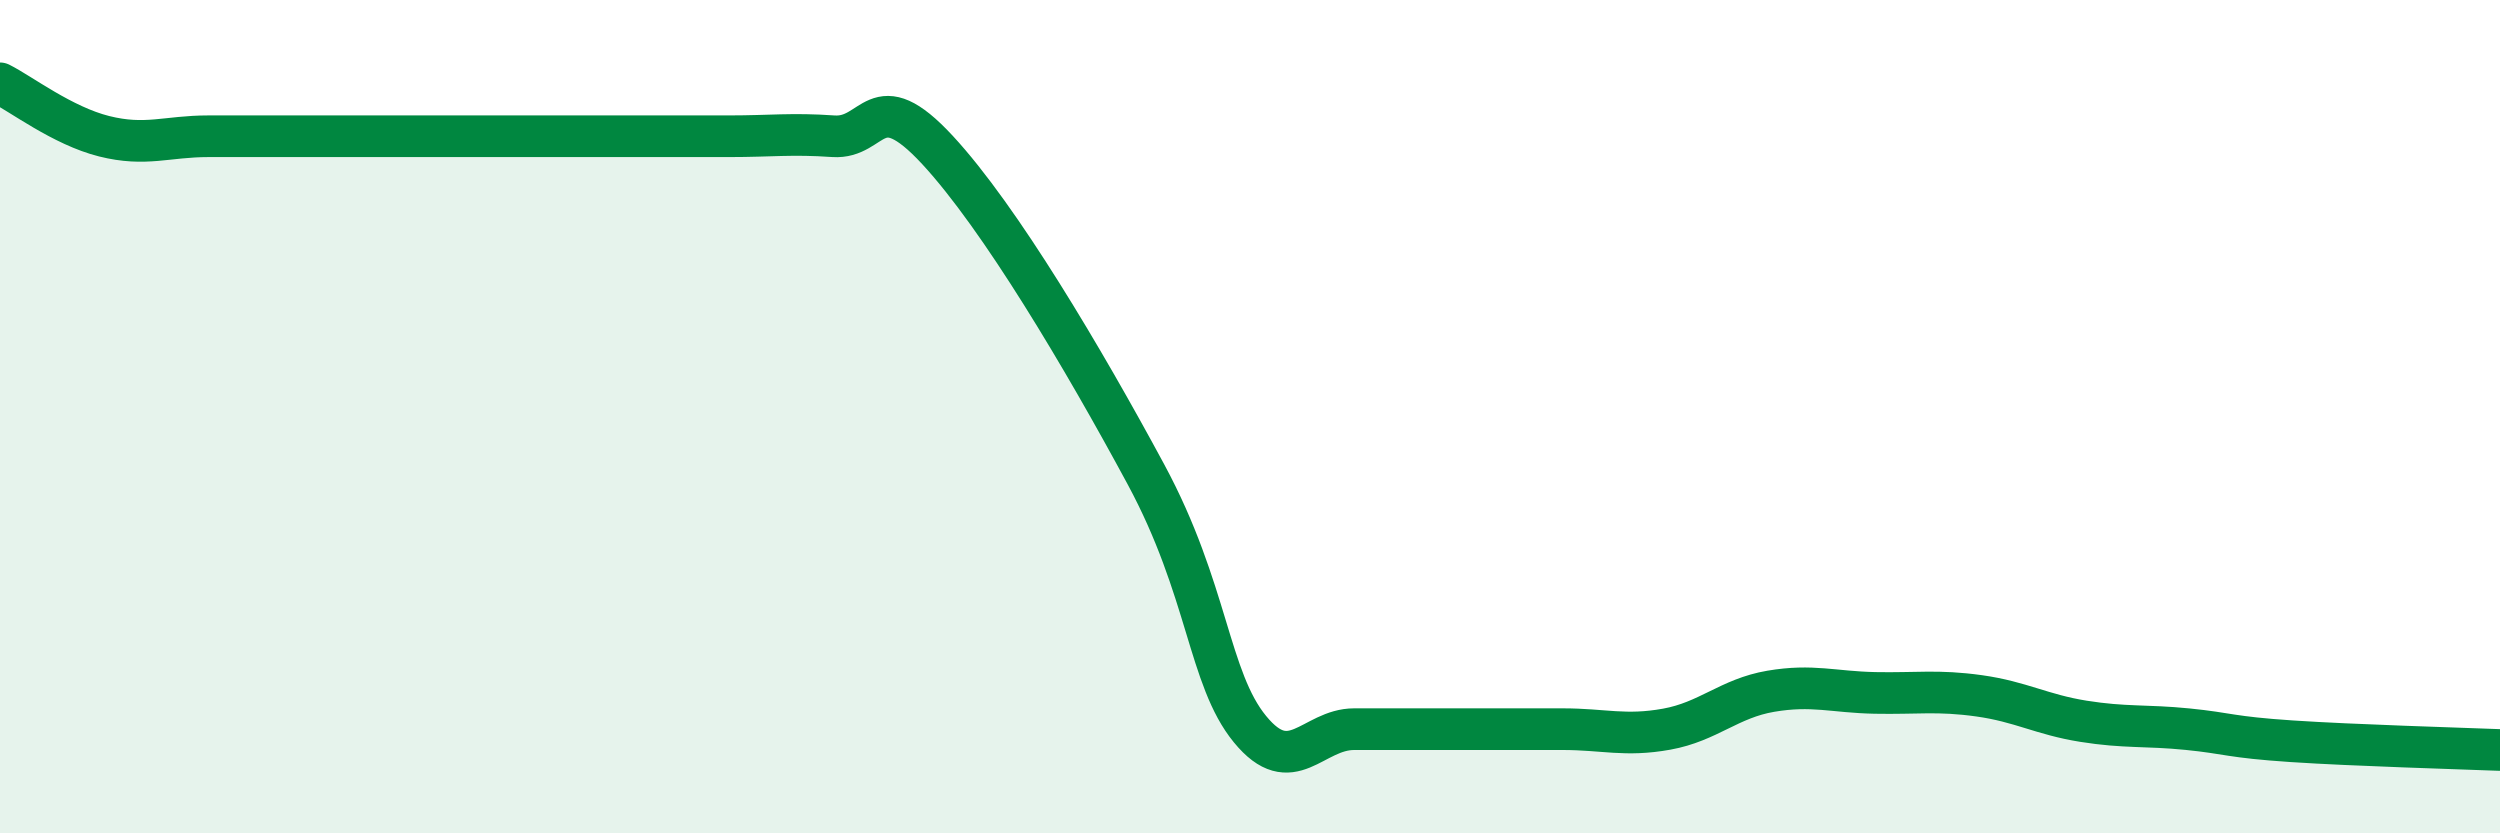 
    <svg width="60" height="20" viewBox="0 0 60 20" xmlns="http://www.w3.org/2000/svg">
      <path
        d="M 0,2 C 0.5,2.25 1.5,3.02 2.5,3.27 C 3.5,3.52 4,3.27 5,3.27 C 6,3.27 6.5,3.27 7.5,3.27 C 8.5,3.27 9,3.27 10,3.27 C 11,3.27 11.5,3.27 12.5,3.27 C 13.5,3.27 14,3.27 15,3.27 C 16,3.27 16.5,3.27 17.5,3.27 C 18.5,3.27 19,3.2 20,3.27 C 21,3.34 21,1.98 22.5,3.6 C 24,5.22 26,8.6 27.5,11.38 C 29,14.16 29,16.28 30,17.5 C 31,18.72 31.5,17.5 32.5,17.5 C 33.5,17.5 34,17.5 35,17.5 C 36,17.5 36.5,17.5 37.5,17.5 C 38.5,17.5 39,17.68 40,17.5 C 41,17.32 41.5,16.76 42.5,16.59 C 43.5,16.42 44,16.61 45,16.63 C 46,16.65 46.5,16.56 47.5,16.7 C 48.5,16.84 49,17.15 50,17.31 C 51,17.47 51.5,17.4 52.5,17.5 C 53.5,17.6 53.5,17.69 55,17.79 C 56.5,17.89 59,17.96 60,18L60 20L0 20Z"
        fill="#008740"
        opacity="0.1"
        stroke-linecap="round"
        stroke-linejoin="round"
      />
      <path
        d="M 0,2 C 0.5,2.25 1.5,3.02 2.5,3.27 C 3.5,3.52 4,3.27 5,3.27 C 6,3.27 6.5,3.27 7.5,3.27 C 8.5,3.27 9,3.27 10,3.27 C 11,3.27 11.5,3.27 12.5,3.27 C 13.5,3.27 14,3.27 15,3.27 C 16,3.27 16.5,3.27 17.5,3.27 C 18.5,3.27 19,3.2 20,3.27 C 21,3.34 21,1.98 22.5,3.6 C 24,5.22 26,8.6 27.5,11.38 C 29,14.16 29,16.28 30,17.5 C 31,18.72 31.5,17.5 32.5,17.5 C 33.5,17.5 34,17.5 35,17.5 C 36,17.5 36.5,17.5 37.5,17.5 C 38.5,17.5 39,17.68 40,17.5 C 41,17.32 41.5,16.76 42.5,16.59 C 43.5,16.42 44,16.61 45,16.63 C 46,16.65 46.5,16.56 47.5,16.7 C 48.5,16.84 49,17.15 50,17.31 C 51,17.47 51.5,17.4 52.5,17.5 C 53.5,17.6 53.5,17.69 55,17.79 C 56.5,17.89 59,17.96 60,18"
        stroke="#008740"
        stroke-width="1"
        fill="none"
        stroke-linecap="round"
        stroke-linejoin="round"
      />
    </svg>
  